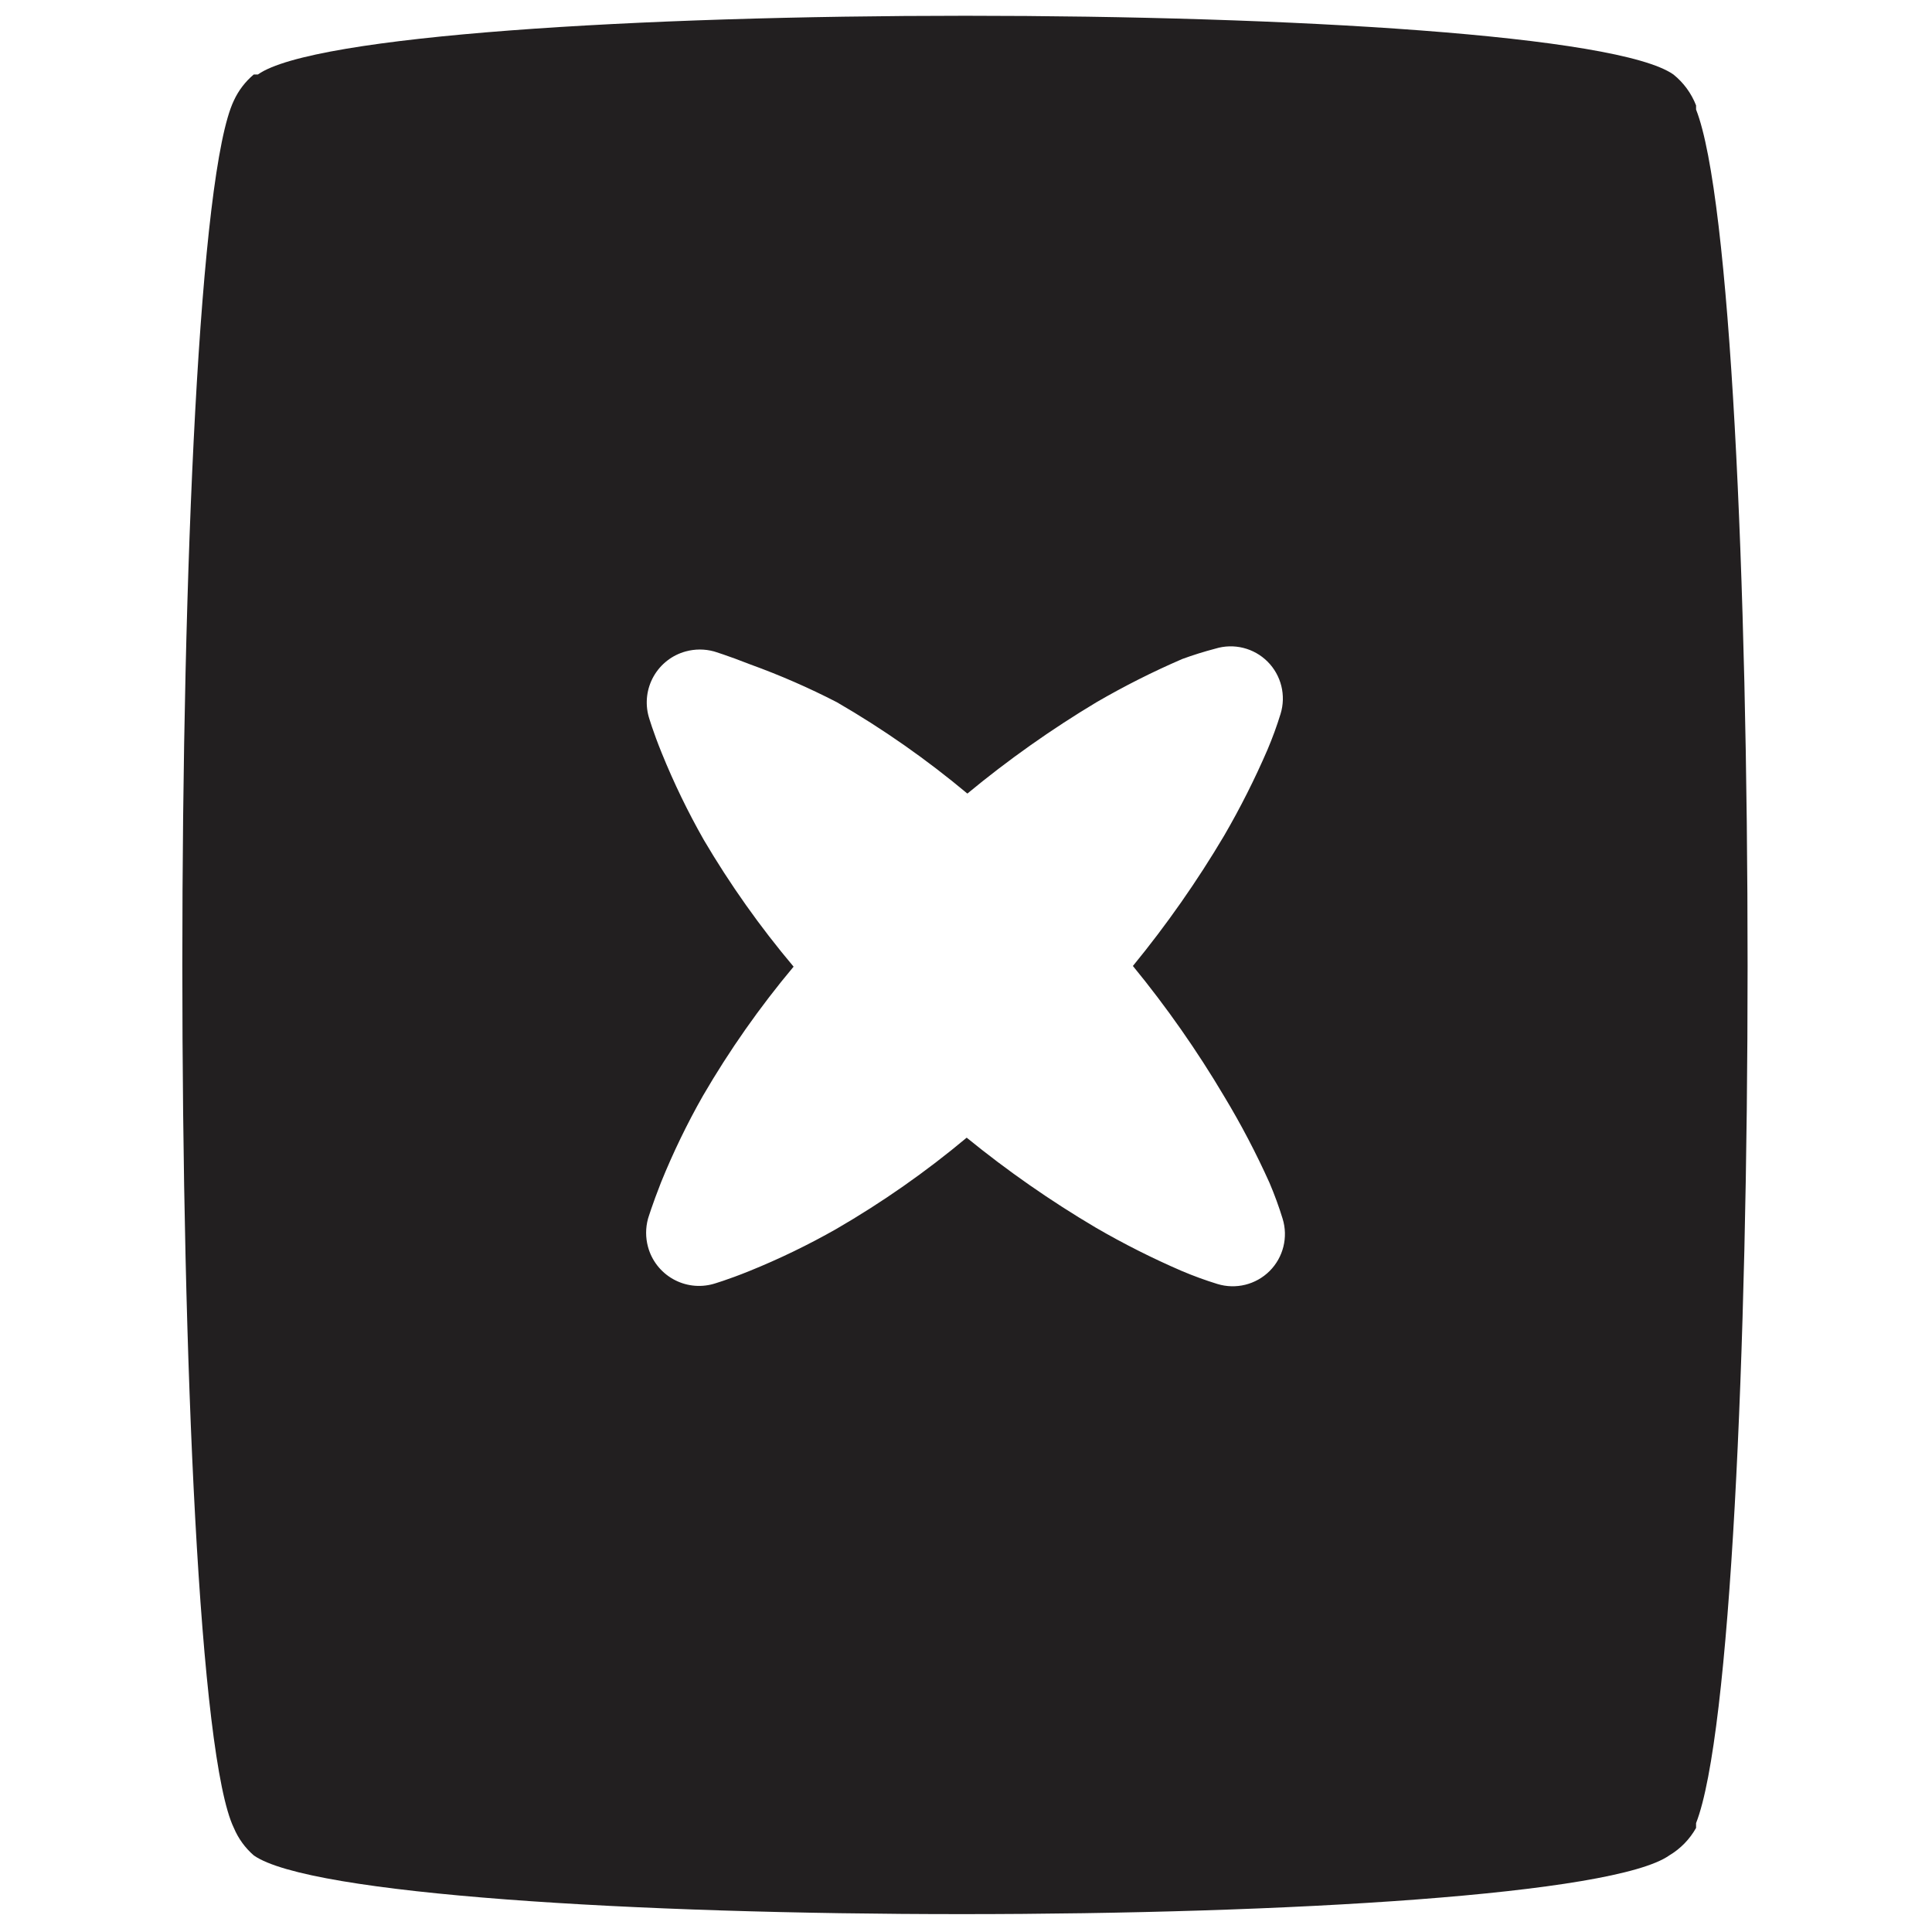 <?xml version="1.0" encoding="UTF-8"?>
<!-- Uploaded to: SVG Repo, www.svgrepo.com, Generator: SVG Repo Mixer Tools -->
<svg width="800px" height="800px" version="1.1" viewBox="144 144 512 512" xmlns="http://www.w3.org/2000/svg">
 <defs>
  <clipPath id="a">
   <path d="m192 148.09h416v503.81h-416z"/>
  </clipPath>
 </defs>
 <g clip-path="url(#a)">
  <path d="m211.25 635.7c29.484 20.75 345.82 20.75 375.13 0 2.965-1.762 5.41-4.273 7.098-7.281v-1.273c18.203-46.41 18.203-407.89 0-454.12v-1.094c-1.25-3.211-3.32-6.035-6.004-8.191-29.484-20.75-345.82-20.75-375.13 0h-1.094c-2.246 1.887-4.051 4.25-5.277 6.918-18.203 38.039-18.203 420.08 0 457.76v-0.004c1.18 2.801 2.984 5.293 5.277 7.281zm119.22-269.2c-4.199-7.391-7.906-15.055-11.102-22.934-2.367-5.824-3.457-9.648-3.457-9.648v0.004c-1.004-3.598-0.531-7.445 1.312-10.691 1.848-3.246 4.91-5.625 8.516-6.602 2.441-0.664 5.019-0.664 7.461 0 0 0 3.641 1.094 9.648 3.457 7.852 2.84 15.512 6.184 22.934 10.012 12.199 7.062 23.77 15.164 34.582 24.207 10.781-8.918 22.219-17.008 34.219-24.207 7.352-4.266 14.945-8.098 22.75-11.465 2.867-1.047 5.785-1.957 8.738-2.731 4.898-1.508 10.227-0.188 13.852 3.438 3.621 3.625 4.945 8.953 3.438 13.852-0.988 3.215-2.144 6.371-3.457 9.465-3.371 7.805-7.199 15.402-11.469 22.754-7.184 12.121-15.273 23.68-24.207 34.582 8.934 10.898 17.023 22.457 24.207 34.582 4.461 7.394 8.473 15.055 12.016 22.934 1.312 3.094 2.469 6.25 3.457 9.465 1.508 4.894 0.184 10.227-3.438 13.852-3.625 3.621-8.957 4.945-13.855 3.438-3.211-0.988-6.371-2.144-9.465-3.457-7.801-3.371-15.398-7.199-22.75-11.469-11.984-7.082-23.422-15.051-34.219-23.844-10.812 9.047-22.383 17.145-34.582 24.211-7.391 4.199-15.051 7.91-22.934 11.102-5.824 2.367-9.648 3.457-9.648 3.457h0.004c-3.598 1.004-7.445 0.531-10.691-1.316-3.246-1.844-5.625-4.906-6.602-8.512-0.664-2.441-0.664-5.019 0-7.461 0 0 1.094-3.641 3.457-9.648 3.195-7.879 6.902-15.539 11.105-22.934 7.019-12.066 15.059-23.516 24.023-34.219-8.879-10.535-16.855-21.797-23.844-33.672z" fill="#221f20"/>
 </g>
</svg>